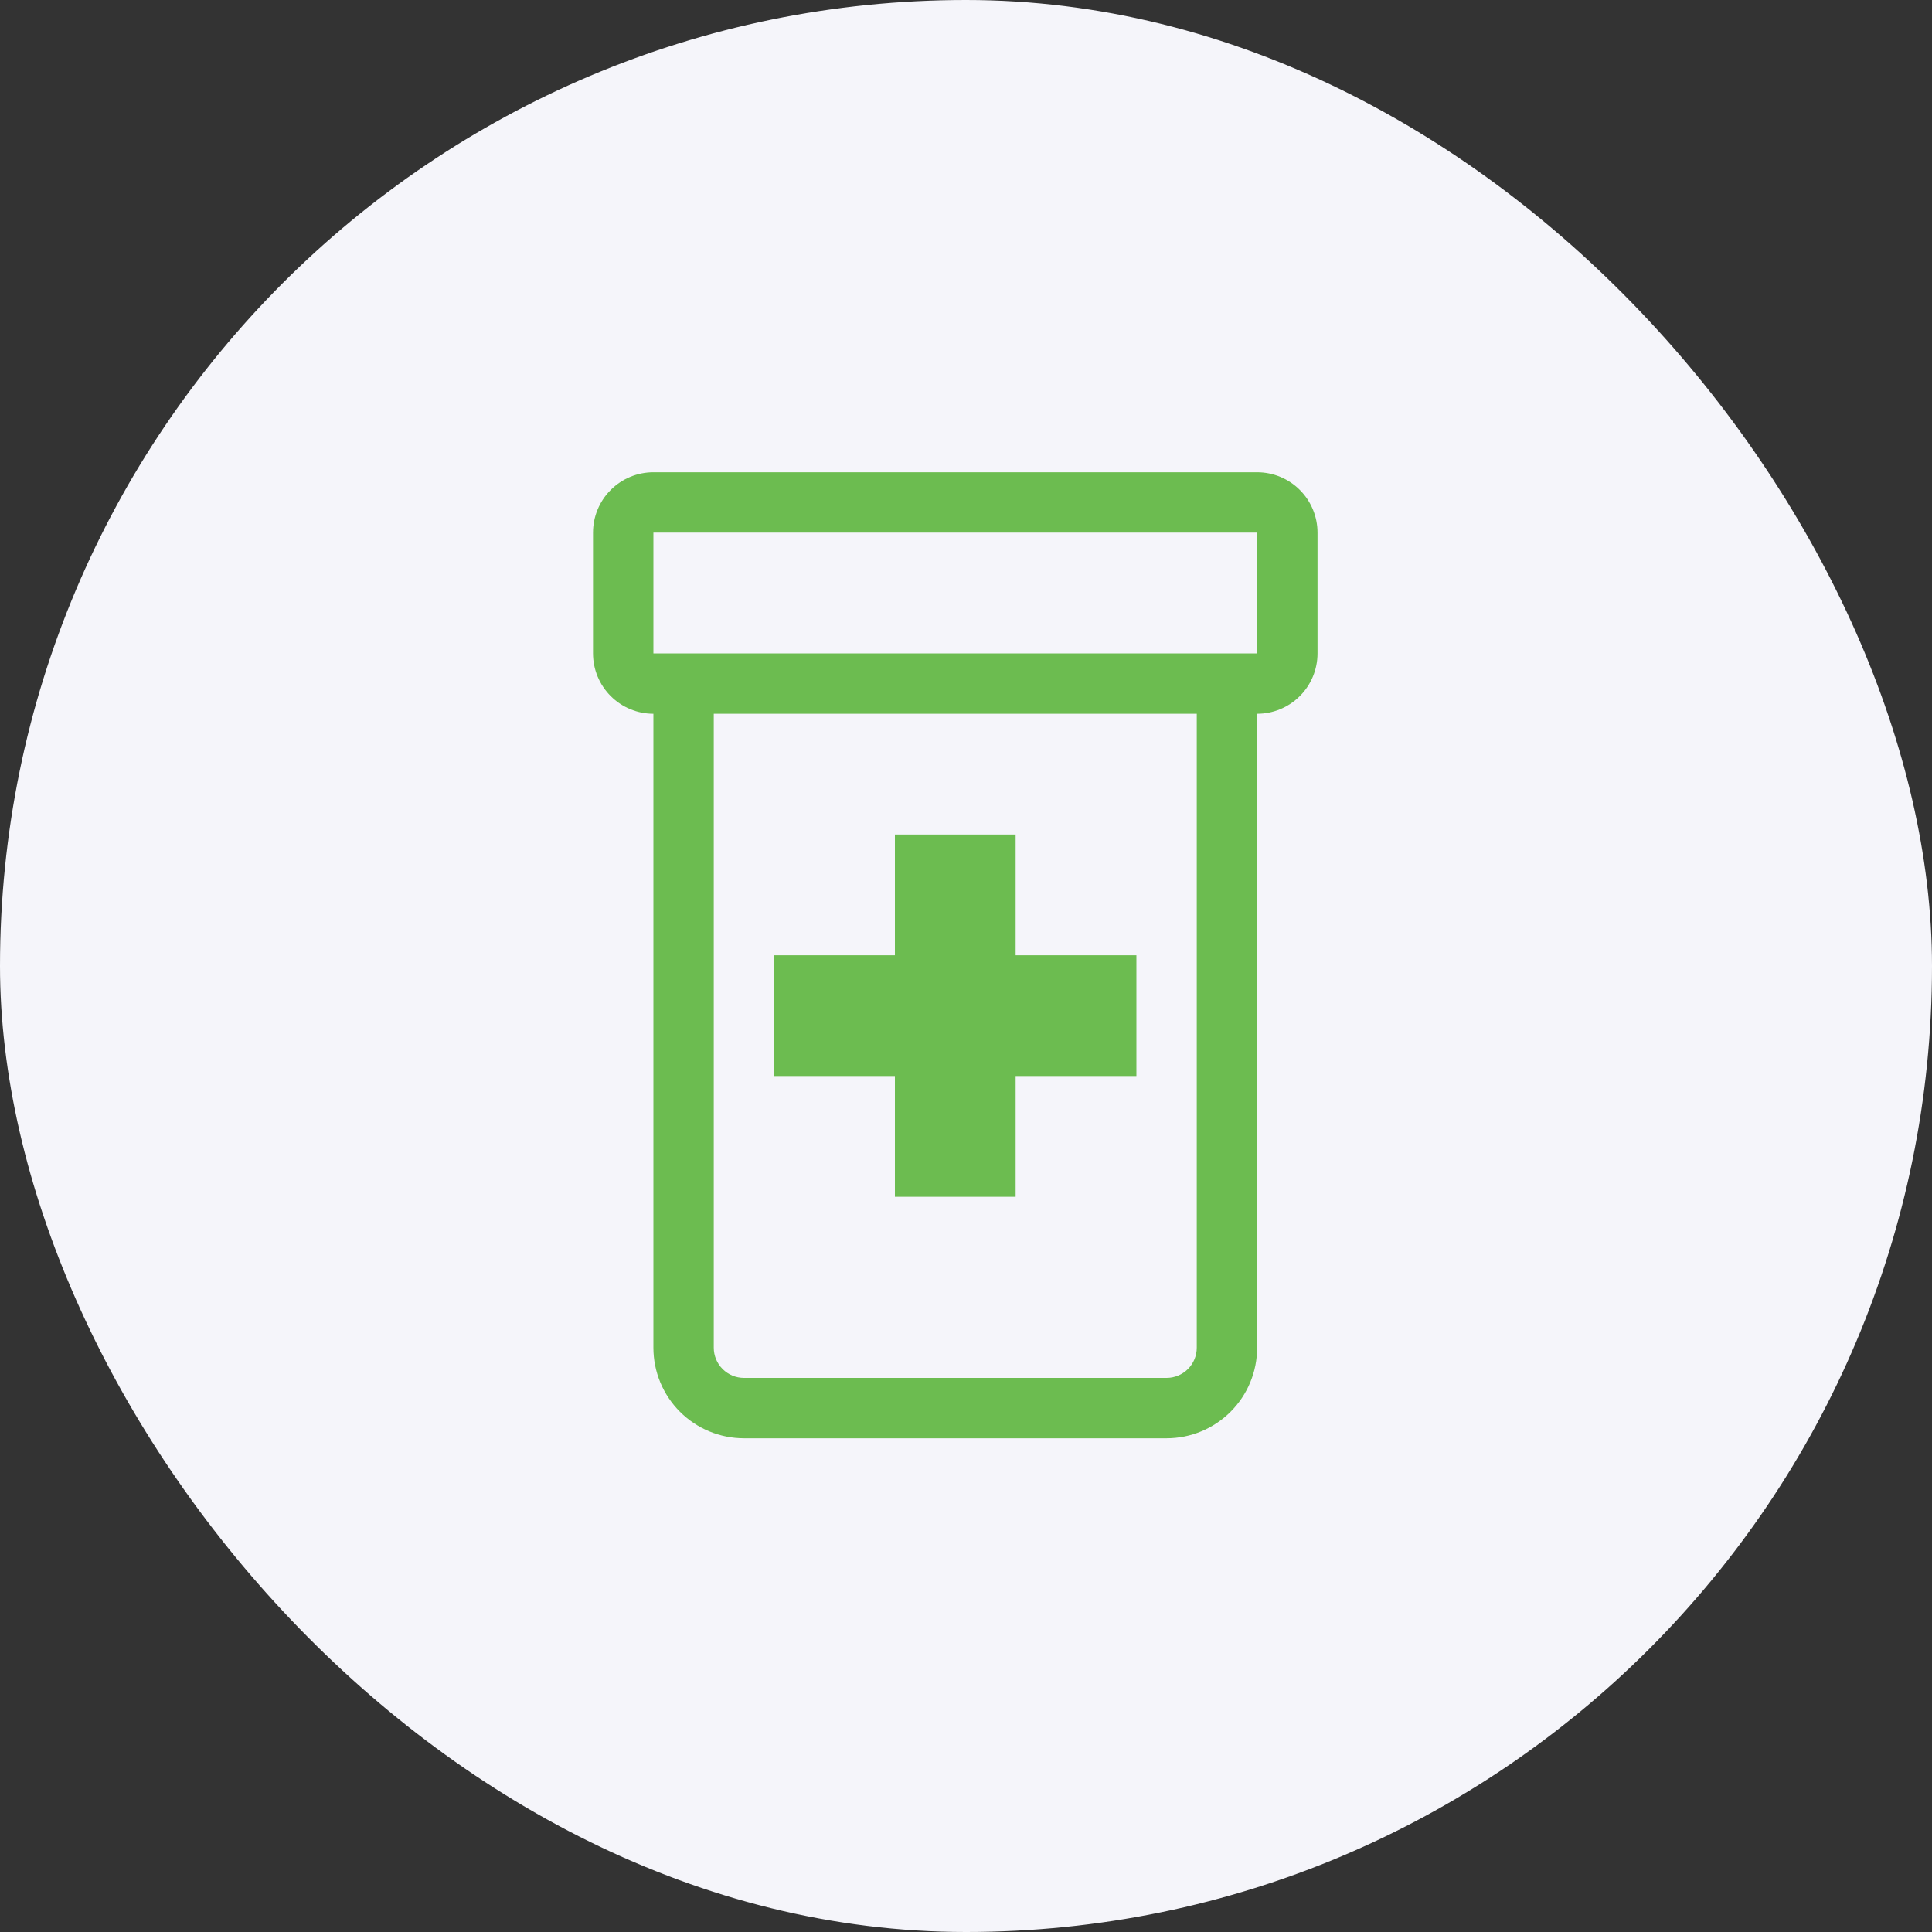 <?xml version="1.0" encoding="UTF-8"?> <svg xmlns="http://www.w3.org/2000/svg" width="90" height="90" viewBox="0 0 90 90" fill="none"><rect x="0" y="0" width="90" height="90" fill="#333333" stroke="none"/> <rect width="90" height="90" rx="45" fill="#F5F5FA"></rect> <path d="M41.688 38.875H47.312V44.5H52.938V50.125H47.312V55.75H41.688V50.125H36.062V44.5H41.688V38.875Z" fill="#6CBC50"></path> <path fill-rule="evenodd" clip-rule="evenodd" d="M27.625 24.812C27.625 24.067 27.921 23.351 28.449 22.824C28.976 22.296 29.692 22 30.438 22H58.562C59.308 22 60.024 22.296 60.551 22.824C61.079 23.351 61.375 24.067 61.375 24.812V30.438C61.375 31.183 61.079 31.899 60.551 32.426C60.024 32.954 59.308 33.25 58.562 33.25V62.781C58.562 63.9 58.118 64.973 57.327 65.764C56.536 66.555 55.463 67 54.344 67H34.656C33.537 67 32.464 66.555 31.673 65.764C30.882 64.973 30.438 63.9 30.438 62.781V33.25C29.692 33.25 28.976 32.954 28.449 32.426C27.921 31.899 27.625 31.183 27.625 30.438V24.812ZM33.25 33.25H55.75V62.781C55.75 63.154 55.602 63.512 55.338 63.776C55.074 64.039 54.717 64.188 54.344 64.188H34.656C34.283 64.188 33.926 64.039 33.662 63.776C33.398 63.512 33.25 63.154 33.25 62.781V33.25ZM30.438 30.438V24.812H58.562V30.438H30.438Z" fill="#6CBC50"></path> </svg> 